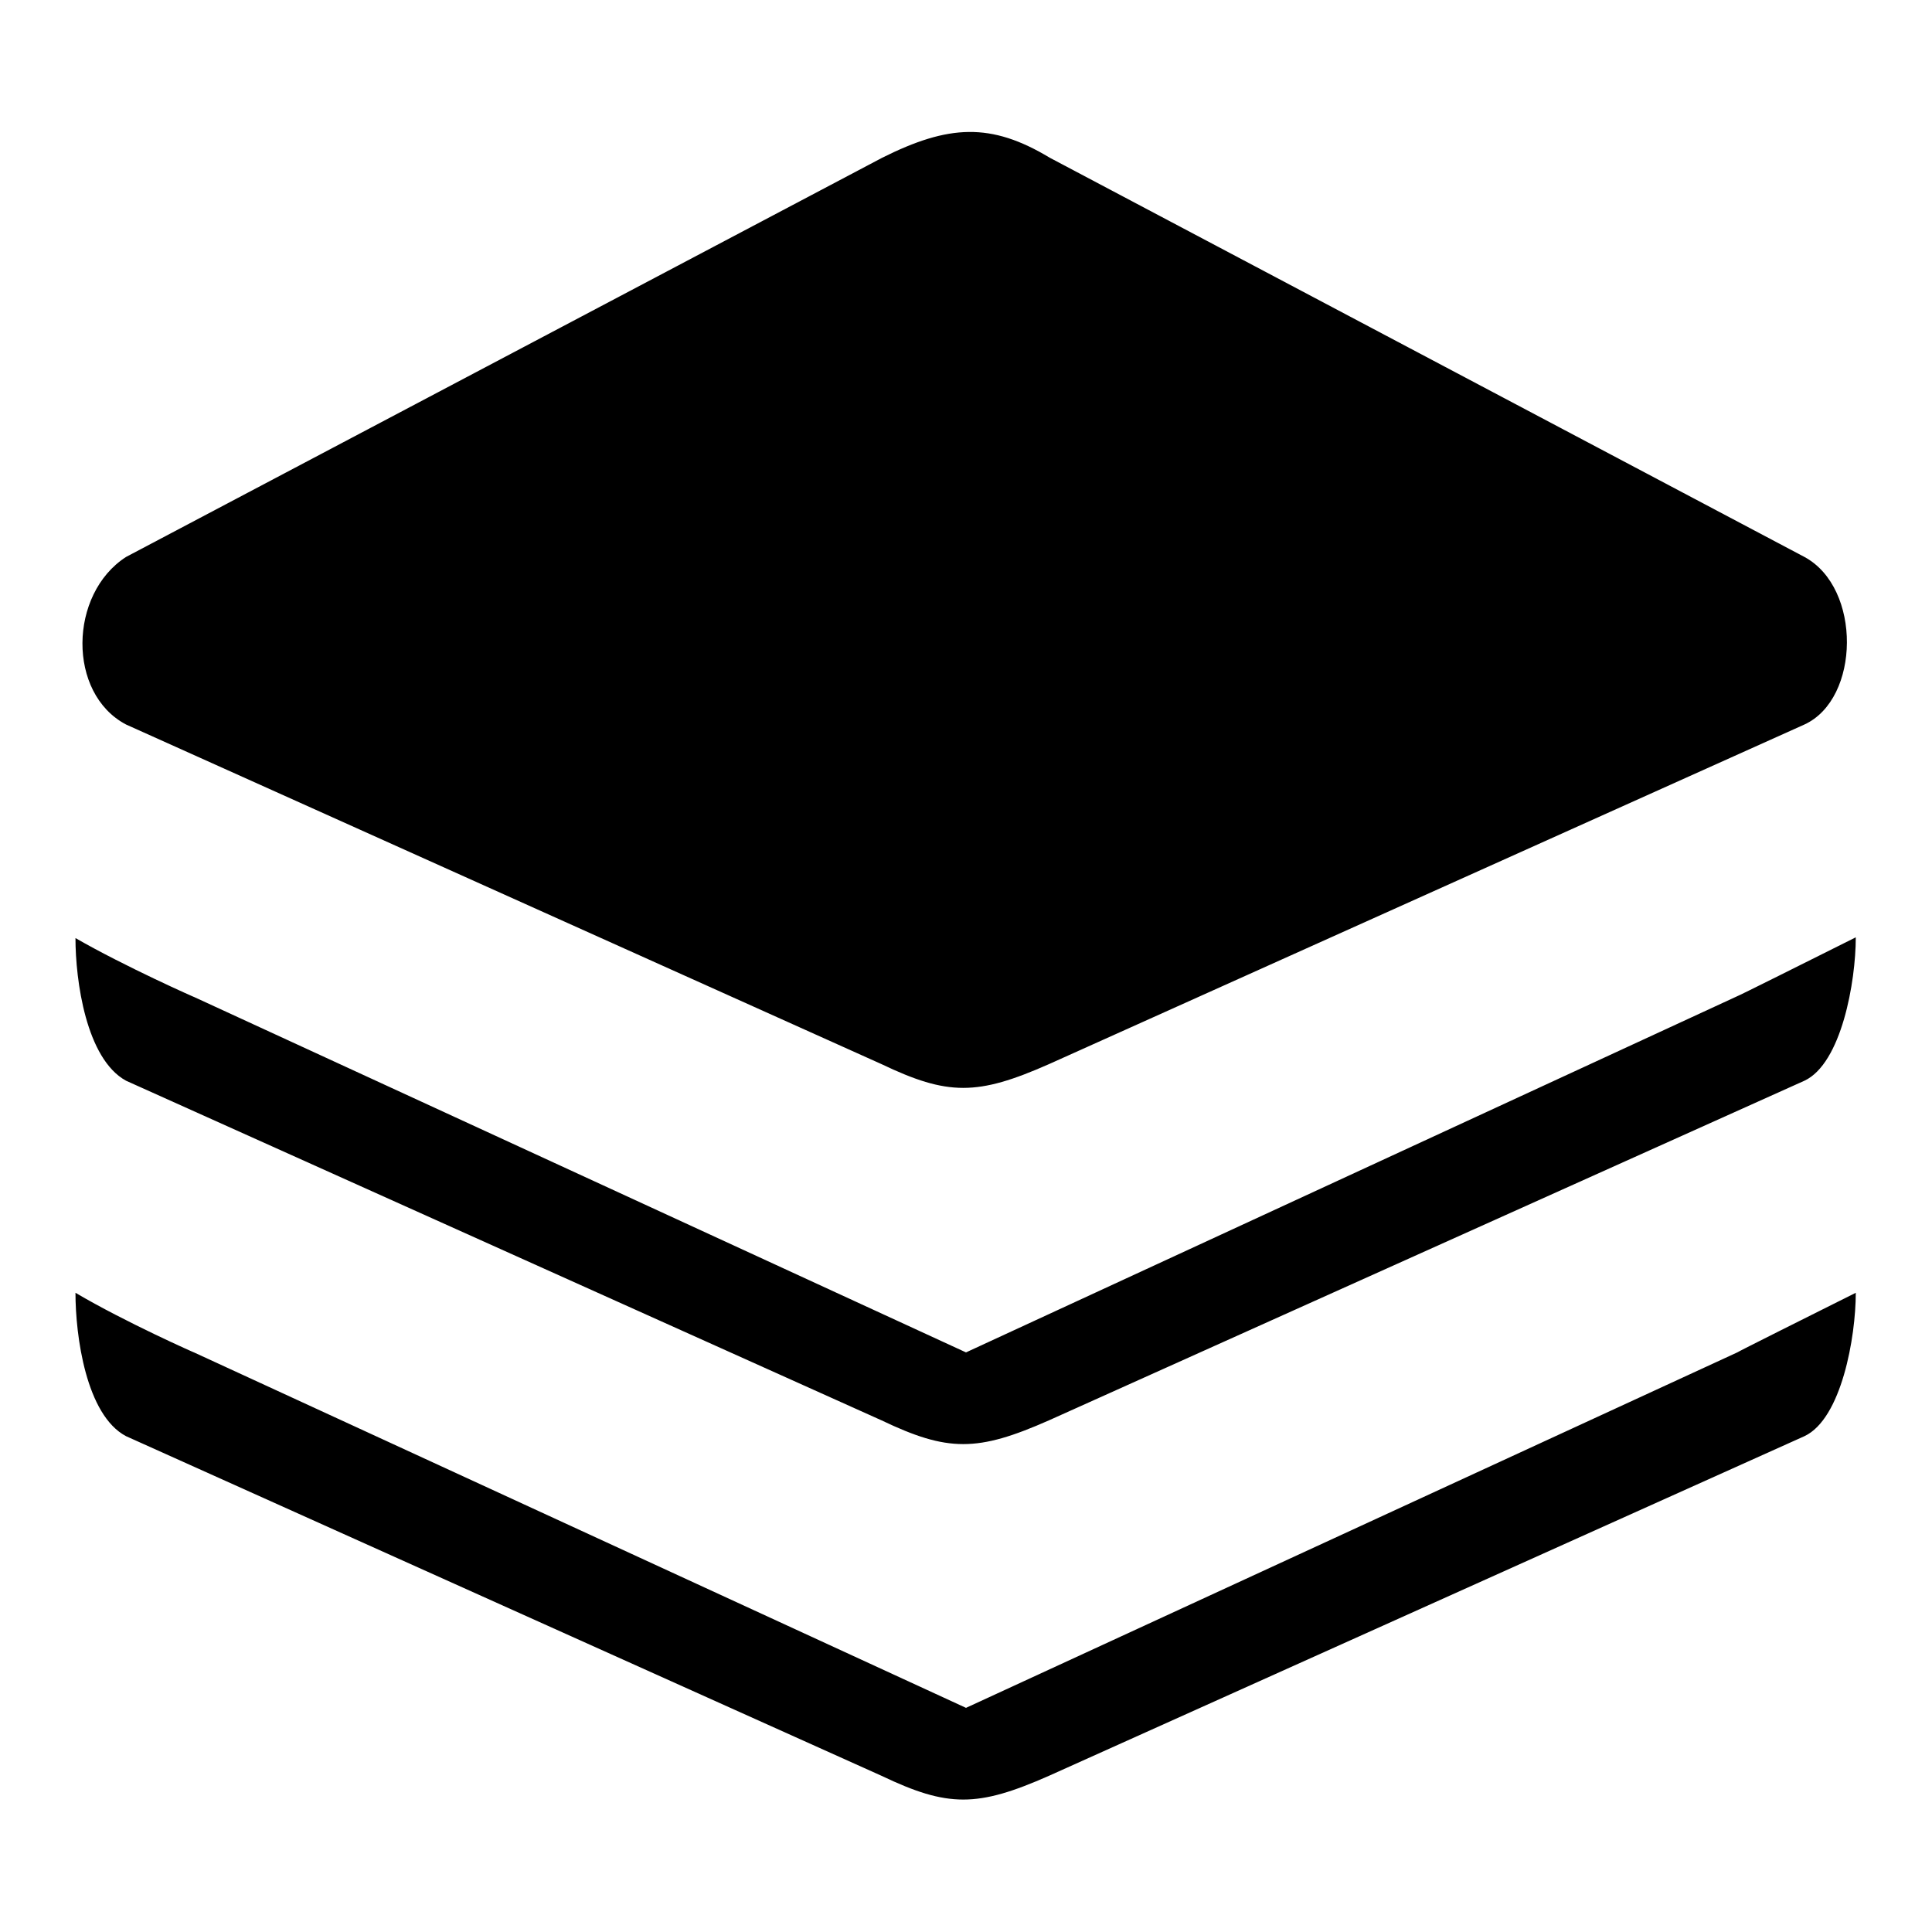 <?xml version="1.0" encoding="utf-8"?>
<!-- Svg Vector Icons : http://www.onlinewebfonts.com/icon -->
<!DOCTYPE svg PUBLIC "-//W3C//DTD SVG 1.1//EN" "http://www.w3.org/Graphics/SVG/1.1/DTD/svg11.dtd">
<svg version="1.1" xmlns="http://www.w3.org/2000/svg" xmlns:xlink="http://www.w3.org/1999/xlink" x="0px" y="0px" viewBox="0 0 256 256" enable-background="new 0 0 256 256" xml:space="preserve">
<g><g><g><g id="_x32__39_"><g><path fill="#000000" d="M16.7,96l100.1,45c8.8,4.2,12.7,4.2,22.2,0l100.1-45c7.4-3.4,7.6-18.1,0-22.2L139.1,20.9c-7.8-4.7-13.4-4.4-22.2,0L16.7,73.8C9.1,78.7,8.9,91.9,16.7,96z M16.7,143.2l100.1,45c8.8,4.2,12.7,4.2,22.2,0l100.1-45c4.9-2.3,6.8-13.1,6.8-19c-6.4,3.2-15.6,7.8-15.7,7.8L128,179.2L25.7,132.1c0.4,0.2-9.1-4-15.7-7.8C10,129.9,11.4,140.3,16.7,143.2z M128,226.3L25.7,179.2c0.4,0.2-9.1-4-15.7-7.9c0,5.7,1.4,16.2,6.7,19l100.1,45c8.8,4.2,12.7,4.2,22.2,0l100.1-45c4.9-2.3,6.8-13.1,6.8-19c-6.4,3.2-15.6,7.8-15.7,7.9L128,226.3z"/></g></g></g><g></g><g></g><g></g><g></g><g></g><g></g><g></g><g></g><g></g><g></g><g></g><g></g><g></g><g></g><g></g></g></g>
</svg>